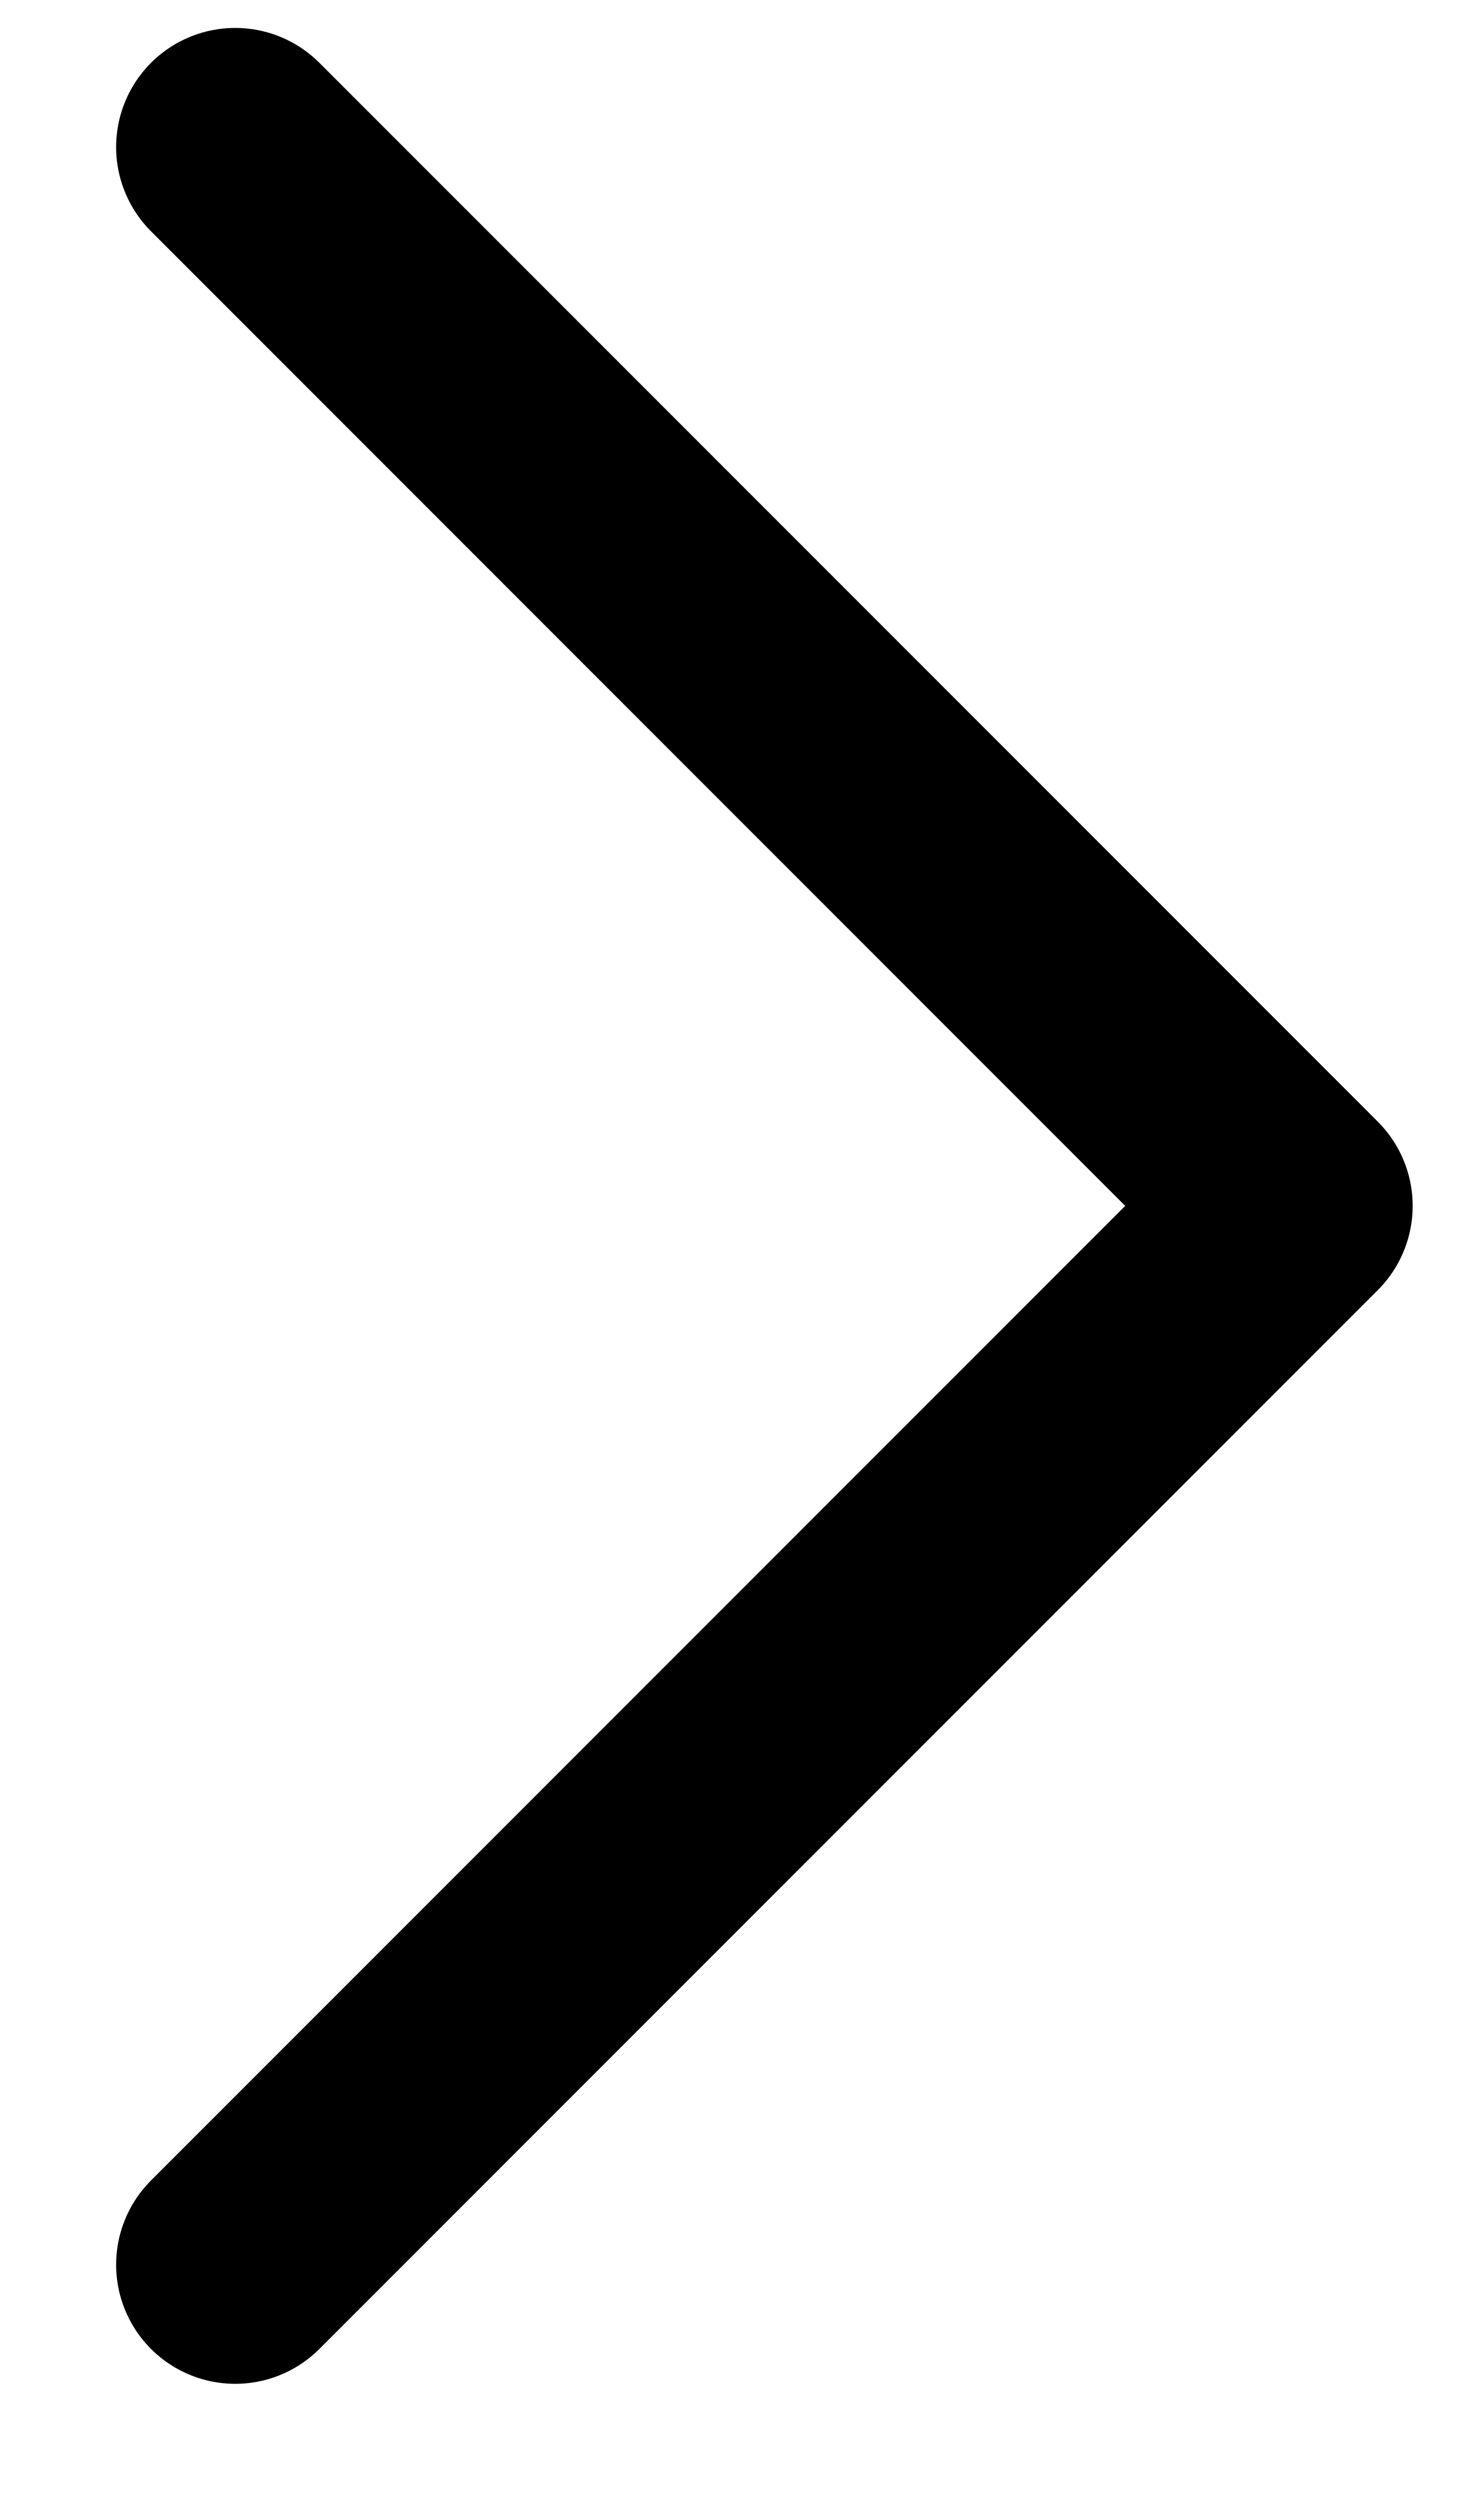 <svg xmlns="http://www.w3.org/2000/svg" width="10" height="17" viewBox="0 0 10 17">
    <path fill="none" fill-rule="evenodd" stroke="#000" stroke-linecap="round" stroke-linejoin="round" stroke-width="1.62" d="M1.6 1l7.2 7.2-7.2 7.2"/>
</svg>
